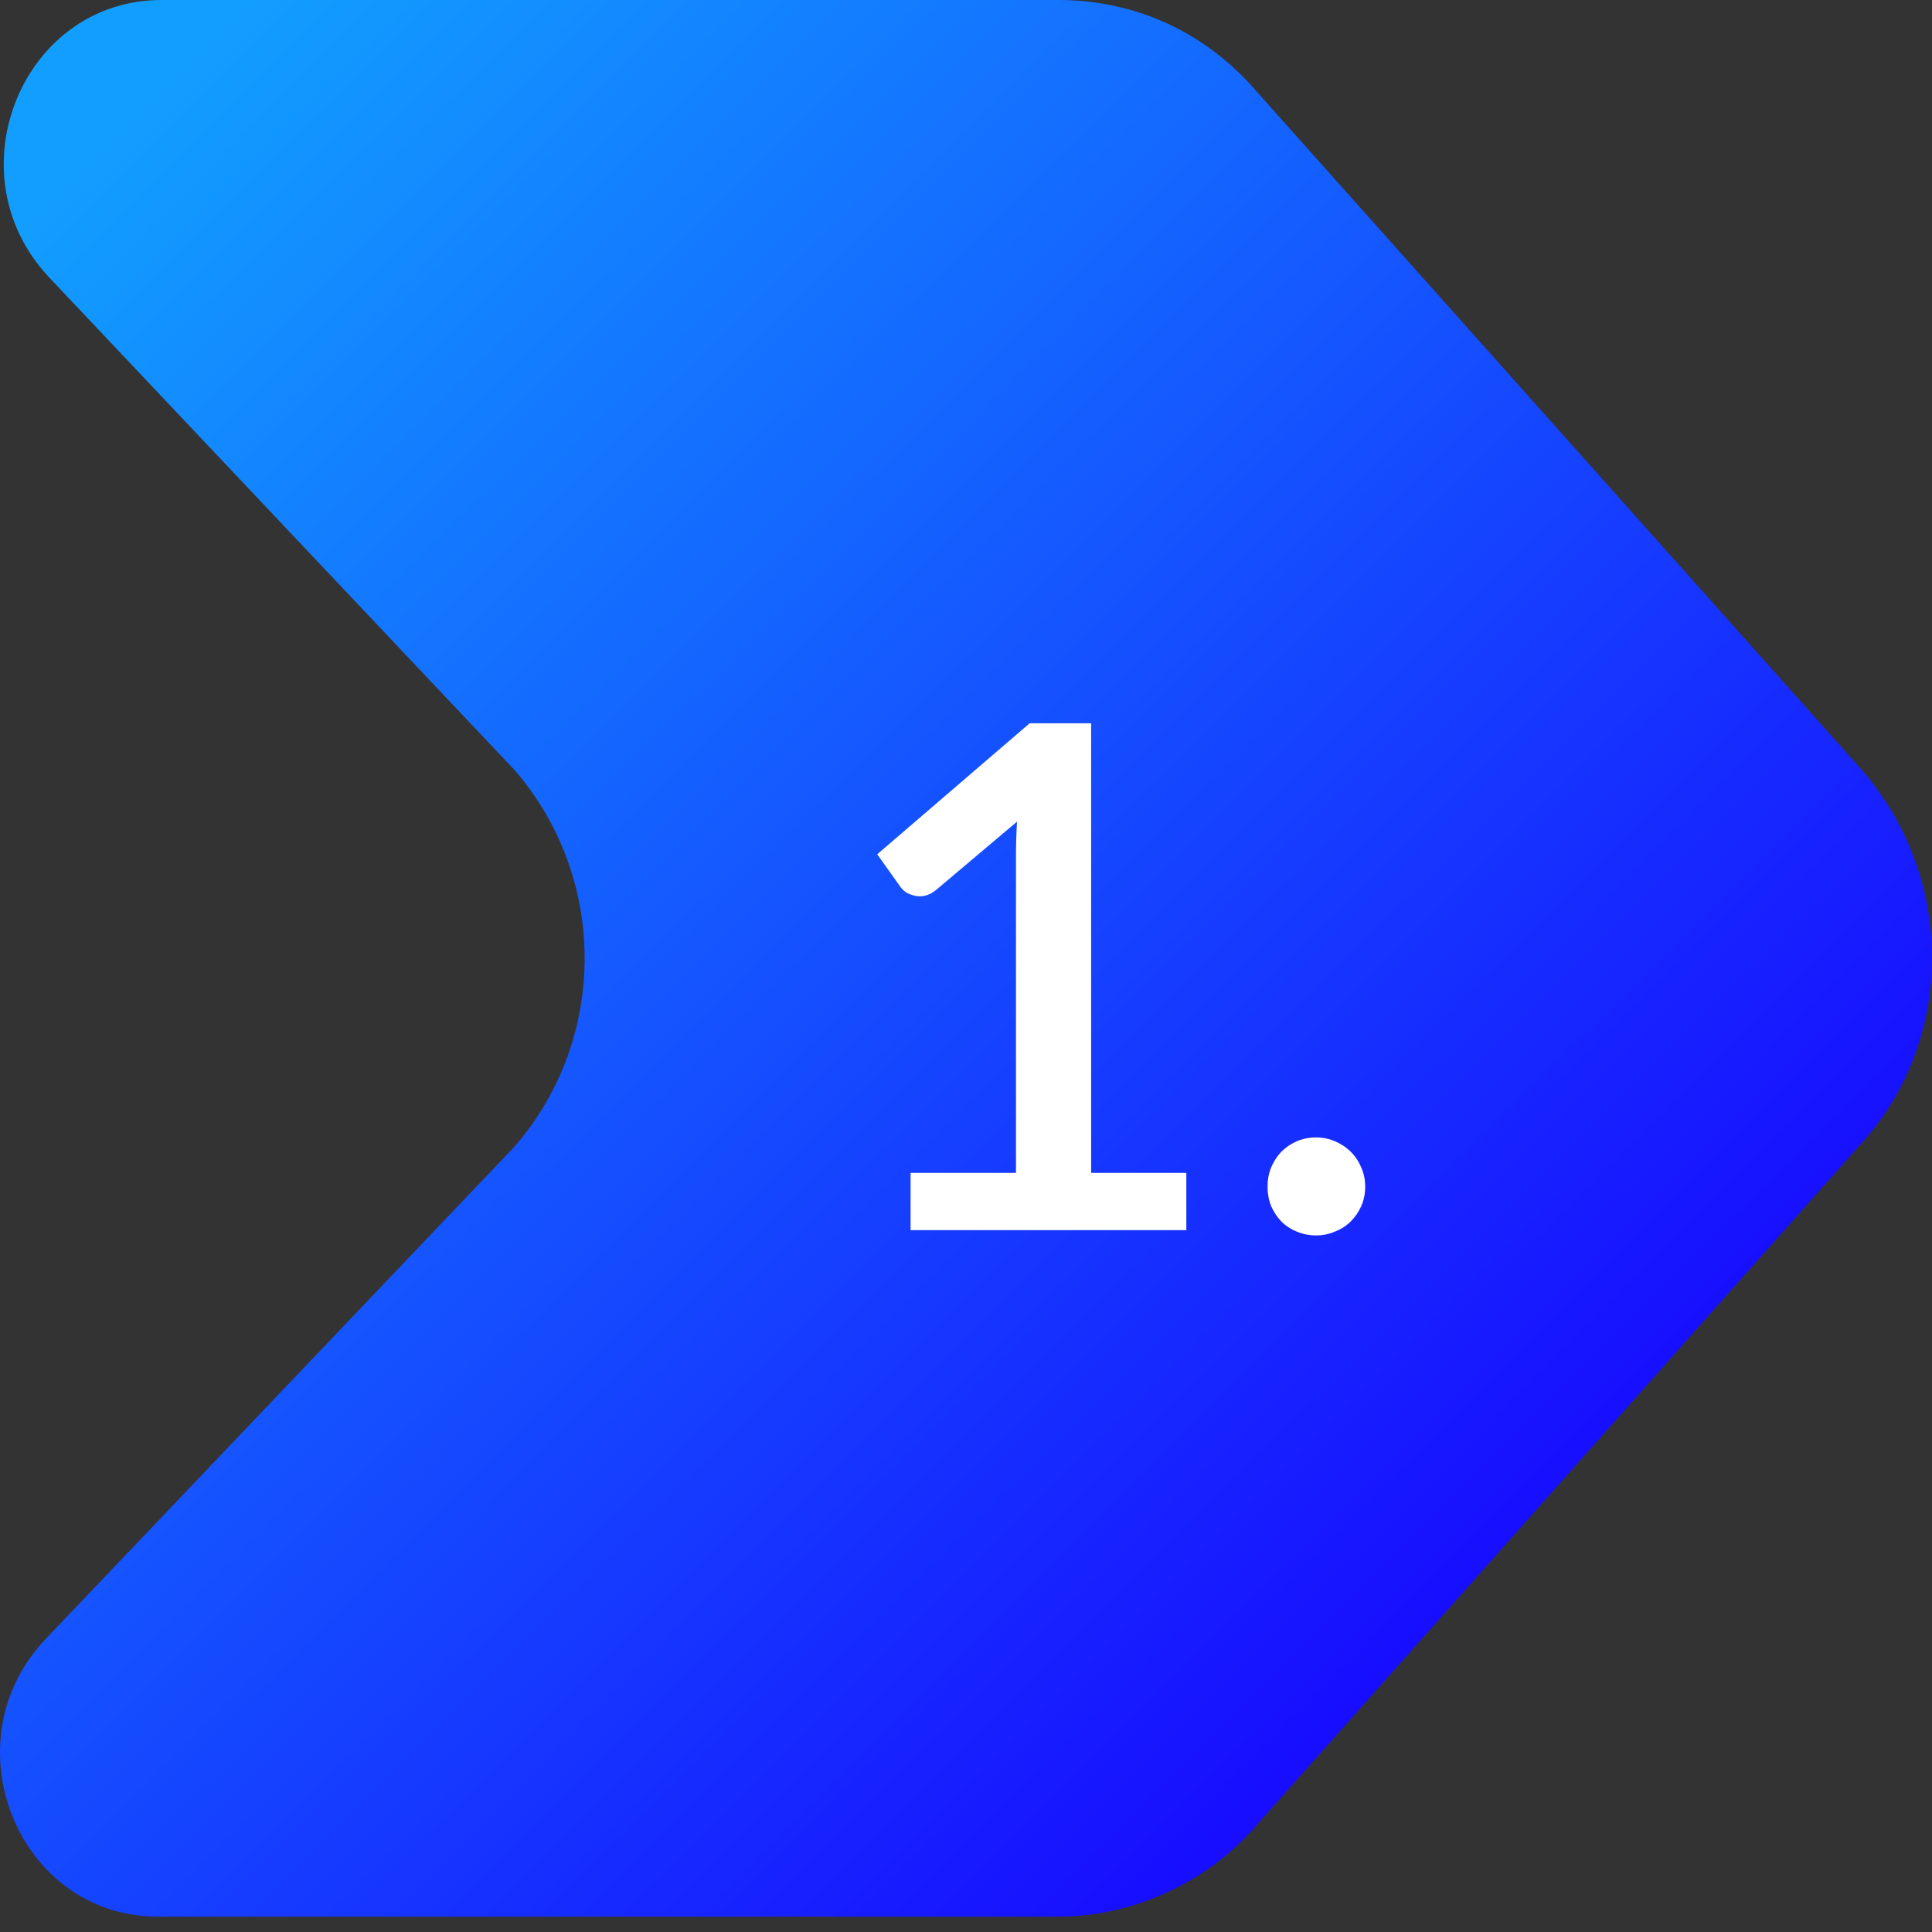 <svg width="66" height="66" viewBox="0 0 66 66" fill="none" xmlns="http://www.w3.org/2000/svg">
<rect x="0" y="0" width="66" height="66" fill="#333333" stroke="none"/>
<path d="M63.596 26.295L42.954 3.155C41.159 1.052 38.723 0 36.159 0H5.516C0.772 0 -1.664 5.916 1.669 9.466L17.568 26.295C20.773 29.977 20.773 35.499 17.568 39.18L1.541 56.009C-1.792 59.559 0.644 65.475 5.388 65.475H36.159C38.723 65.475 41.287 64.292 42.954 62.32L63.596 39.048C66.801 35.499 66.801 29.977 63.596 26.295Z" fill="url(#paint0_linear_1086_664)"/>
<path d="M40.527 40.068V42.024H31.107V40.068H34.707V29.244C34.707 28.86 34.719 28.468 34.743 28.068L31.971 30.408C31.851 30.504 31.727 30.568 31.599 30.6C31.479 30.624 31.363 30.624 31.251 30.6C31.147 30.576 31.051 30.54 30.963 30.492C30.883 30.436 30.819 30.376 30.771 30.312L29.967 29.184L35.175 24.708H37.275V40.068H40.527ZM43.301 40.536C43.301 40.304 43.341 40.088 43.421 39.888C43.509 39.68 43.625 39.5 43.769 39.348C43.921 39.196 44.097 39.076 44.297 38.988C44.505 38.9 44.725 38.856 44.957 38.856C45.189 38.856 45.405 38.9 45.605 38.988C45.813 39.076 45.993 39.196 46.145 39.348C46.297 39.5 46.417 39.68 46.505 39.888C46.593 40.088 46.637 40.304 46.637 40.536C46.637 40.776 46.593 40.996 46.505 41.196C46.417 41.396 46.297 41.572 46.145 41.724C45.993 41.876 45.813 41.992 45.605 42.072C45.405 42.16 45.189 42.204 44.957 42.204C44.725 42.204 44.505 42.16 44.297 42.072C44.097 41.992 43.921 41.876 43.769 41.724C43.625 41.572 43.509 41.396 43.421 41.196C43.341 40.996 43.301 40.776 43.301 40.536Z" fill="white"/>
<defs>
<linearGradient id="paint0_linear_1086_664" x1="4.164" y1="4.276" x2="56.657" y2="57.05" gradientUnits="userSpaceOnUse">
<stop stop-color="#129EFF"/>
<stop offset="1" stop-color="#1800FF"/>
</linearGradient>
</defs>
</svg>
